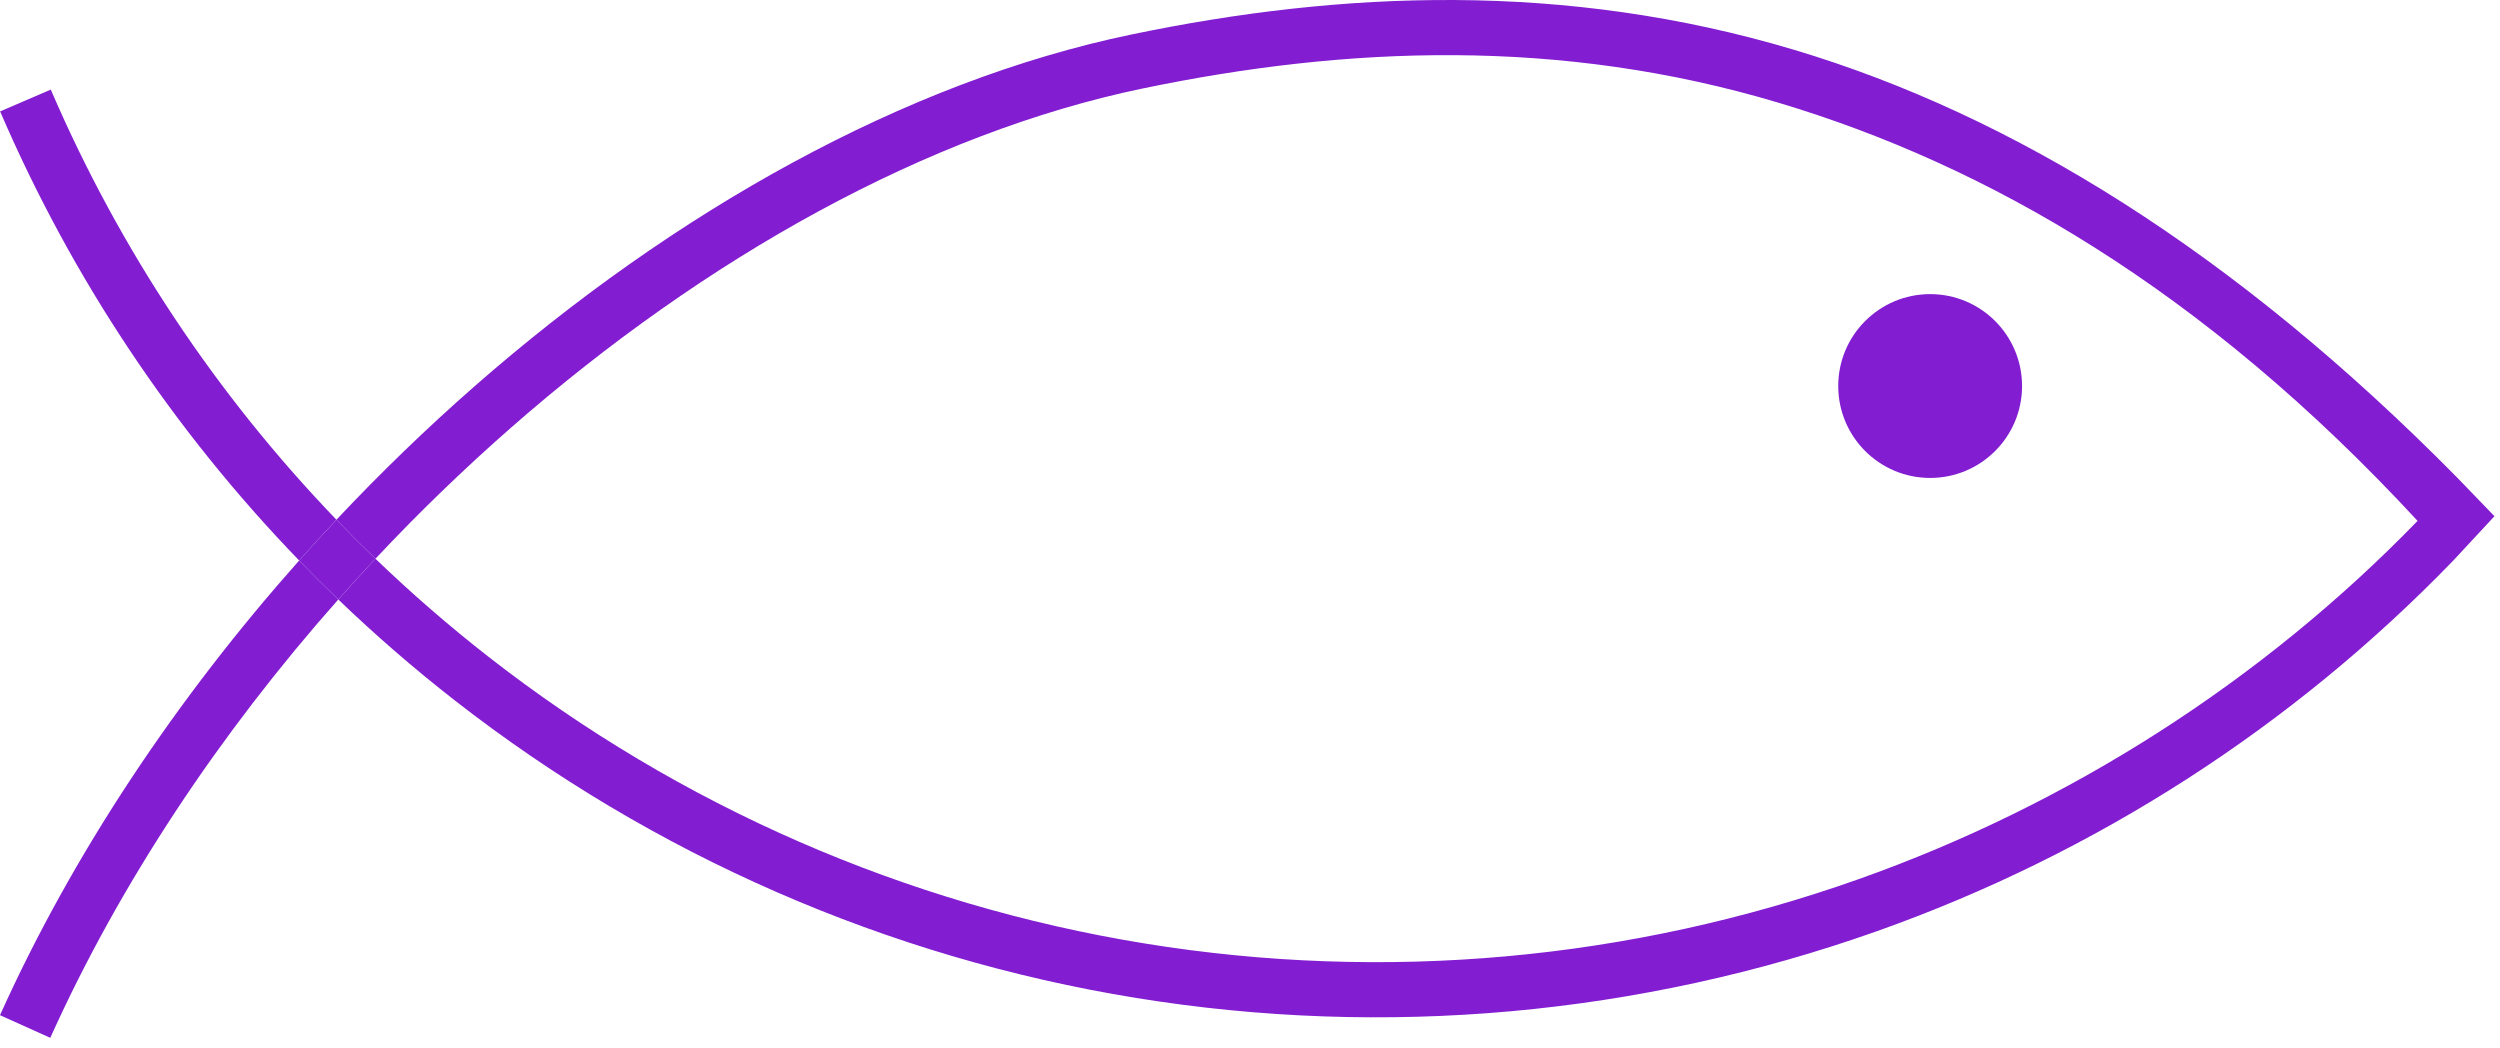 <?xml version="1.0" encoding="UTF-8"?> <svg xmlns="http://www.w3.org/2000/svg" width="136" height="57" viewBox="0 0 136 57" fill="none"><path d="M26.574 35.729C24.428 34.054 22.376 32.273 20.425 30.395C19.74 31.125 19.066 31.864 18.403 32.613C20.411 34.542 22.522 36.372 24.729 38.094C35.532 46.524 48.285 52.094 61.811 54.29C75.337 56.485 89.198 55.234 102.113 50.654C113.992 46.44 124.718 39.534 133.458 30.494L135.698 28.082L133.689 26C121.536 13.671 109.458 6.259 97.61 2.713C85.117 -1.025 72.978 -0.5 61.562 1.874C49.219 4.44 36.664 11.507 25.807 21.021C23.204 23.302 20.694 25.728 18.302 28.273C18.996 28.993 19.703 29.701 20.425 30.395C22.767 27.898 25.229 25.517 27.784 23.278C38.368 14.003 50.468 7.244 62.173 4.811C73.258 2.506 84.868 2.032 96.75 5.588C108.003 8.955 119.805 15.667 131.516 28.336C123.068 37.049 112.546 43.77 101.11 47.826C88.671 52.238 75.32 53.443 62.292 51.328C49.264 49.214 36.98 43.849 26.574 35.729Z" fill="#821DD1"></path><path d="M18.403 32.613C19.066 31.864 19.74 31.125 20.425 30.395C19.703 29.701 18.996 28.993 18.302 28.273C17.616 29.003 16.94 29.742 16.274 30.491C16.97 31.211 17.68 31.918 18.403 32.613Z" fill="#821DD1"></path><path d="M2.762 4.874L0.006 6.06C3.918 15.15 9.439 23.422 16.274 30.491C16.94 29.742 17.616 29.003 18.302 28.273C11.778 21.493 6.505 13.572 2.762 4.874Z" fill="#821DD1"></path><path d="M0 55.226L2.735 56.458C6.516 48.062 11.942 39.904 18.403 32.613C17.68 31.918 16.97 31.211 16.274 30.491C9.576 38.026 3.937 46.484 0 55.226Z" fill="#821DD1"></path><path d="M110 21C110 23.761 107.761 26 105 26C102.239 26 100 23.761 100 21C100 18.239 102.239 16 105 16C107.761 16 110 18.239 110 21Z" fill="#821DD1"></path></svg> 